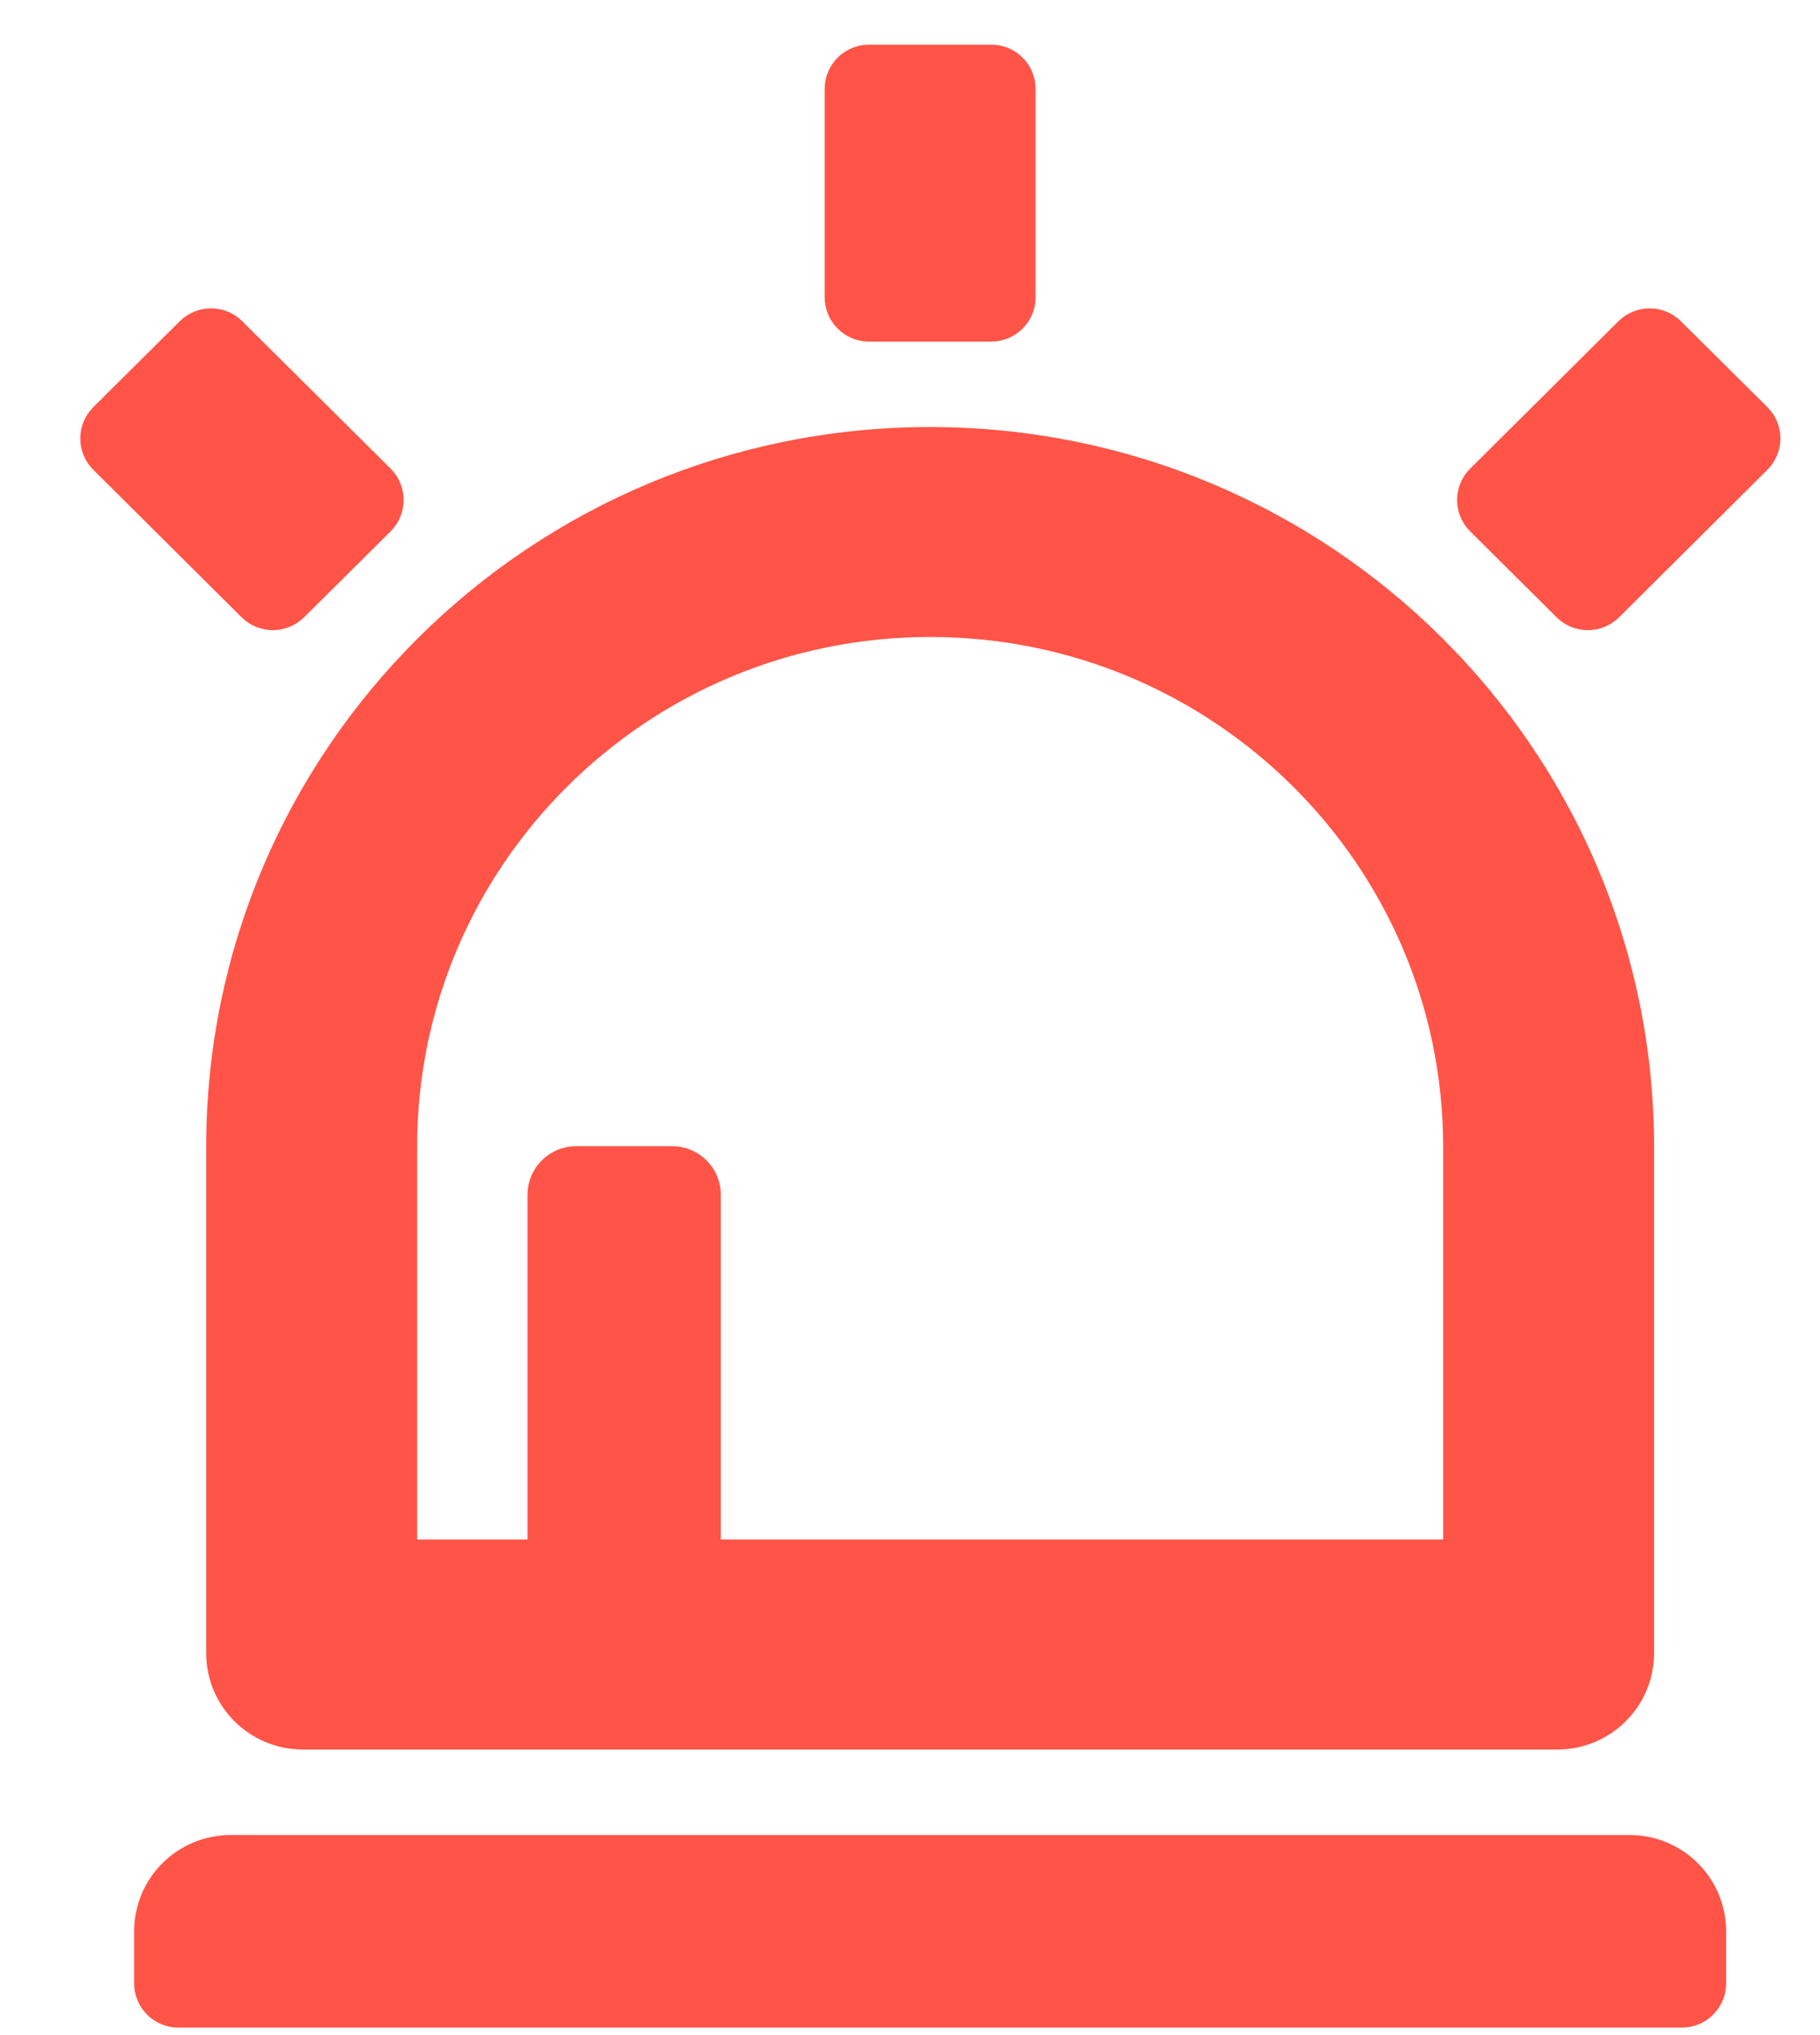 <svg width="17" height="19" viewBox="0 0 17 19" fill="none" xmlns="http://www.w3.org/2000/svg">
<path d="M2.176 15.434C2.176 15.793 2.468 16.084 2.83 16.084H14.546C14.908 16.084 15.2 15.793 15.2 15.434V10.708C15.2 7.134 12.285 4.237 8.688 4.237C5.091 4.237 2.176 7.134 2.176 10.708V15.434ZM3.646 10.708C3.646 7.941 5.904 5.697 8.688 5.697C11.472 5.697 13.73 7.941 13.73 10.708V14.623H6.483V11.154C6.483 11.043 6.392 10.951 6.279 10.951H5.381C5.269 10.951 5.177 11.043 5.177 11.154V14.623H3.646V10.708ZM2.664 5.586L3.473 4.783C3.536 4.72 3.536 4.616 3.473 4.553L2.086 3.176C2.056 3.146 2.014 3.129 1.971 3.129C1.928 3.129 1.887 3.146 1.856 3.176L1.047 3.979C1.017 4.01 1 4.051 1 4.094C1 4.137 1.017 4.178 1.047 4.208L2.433 5.586C2.497 5.649 2.599 5.649 2.664 5.586ZM16.333 3.979L15.524 3.176C15.493 3.146 15.452 3.129 15.409 3.129C15.366 3.129 15.324 3.146 15.294 3.176L13.908 4.553C13.877 4.584 13.86 4.625 13.86 4.668C13.86 4.711 13.877 4.752 13.908 4.783L14.716 5.586C14.779 5.649 14.883 5.649 14.947 5.586L16.333 4.208C16.396 4.144 16.396 4.042 16.333 3.979ZM15.22 17.382H2.156C1.795 17.382 1.503 17.672 1.503 18.031V18.518C1.503 18.607 1.576 18.68 1.666 18.68H15.71C15.8 18.68 15.873 18.607 15.873 18.518V18.031C15.873 17.672 15.581 17.382 15.22 17.382ZM8.116 2.939H9.26C9.349 2.939 9.423 2.866 9.423 2.776V0.829C9.423 0.74 9.349 0.667 9.26 0.667H8.116C8.027 0.667 7.953 0.74 7.953 0.829V2.776C7.953 2.866 8.027 2.939 8.116 2.939Z" fill="#FF5447" stroke="#FF5447" stroke-width="0.5"/>
</svg>
